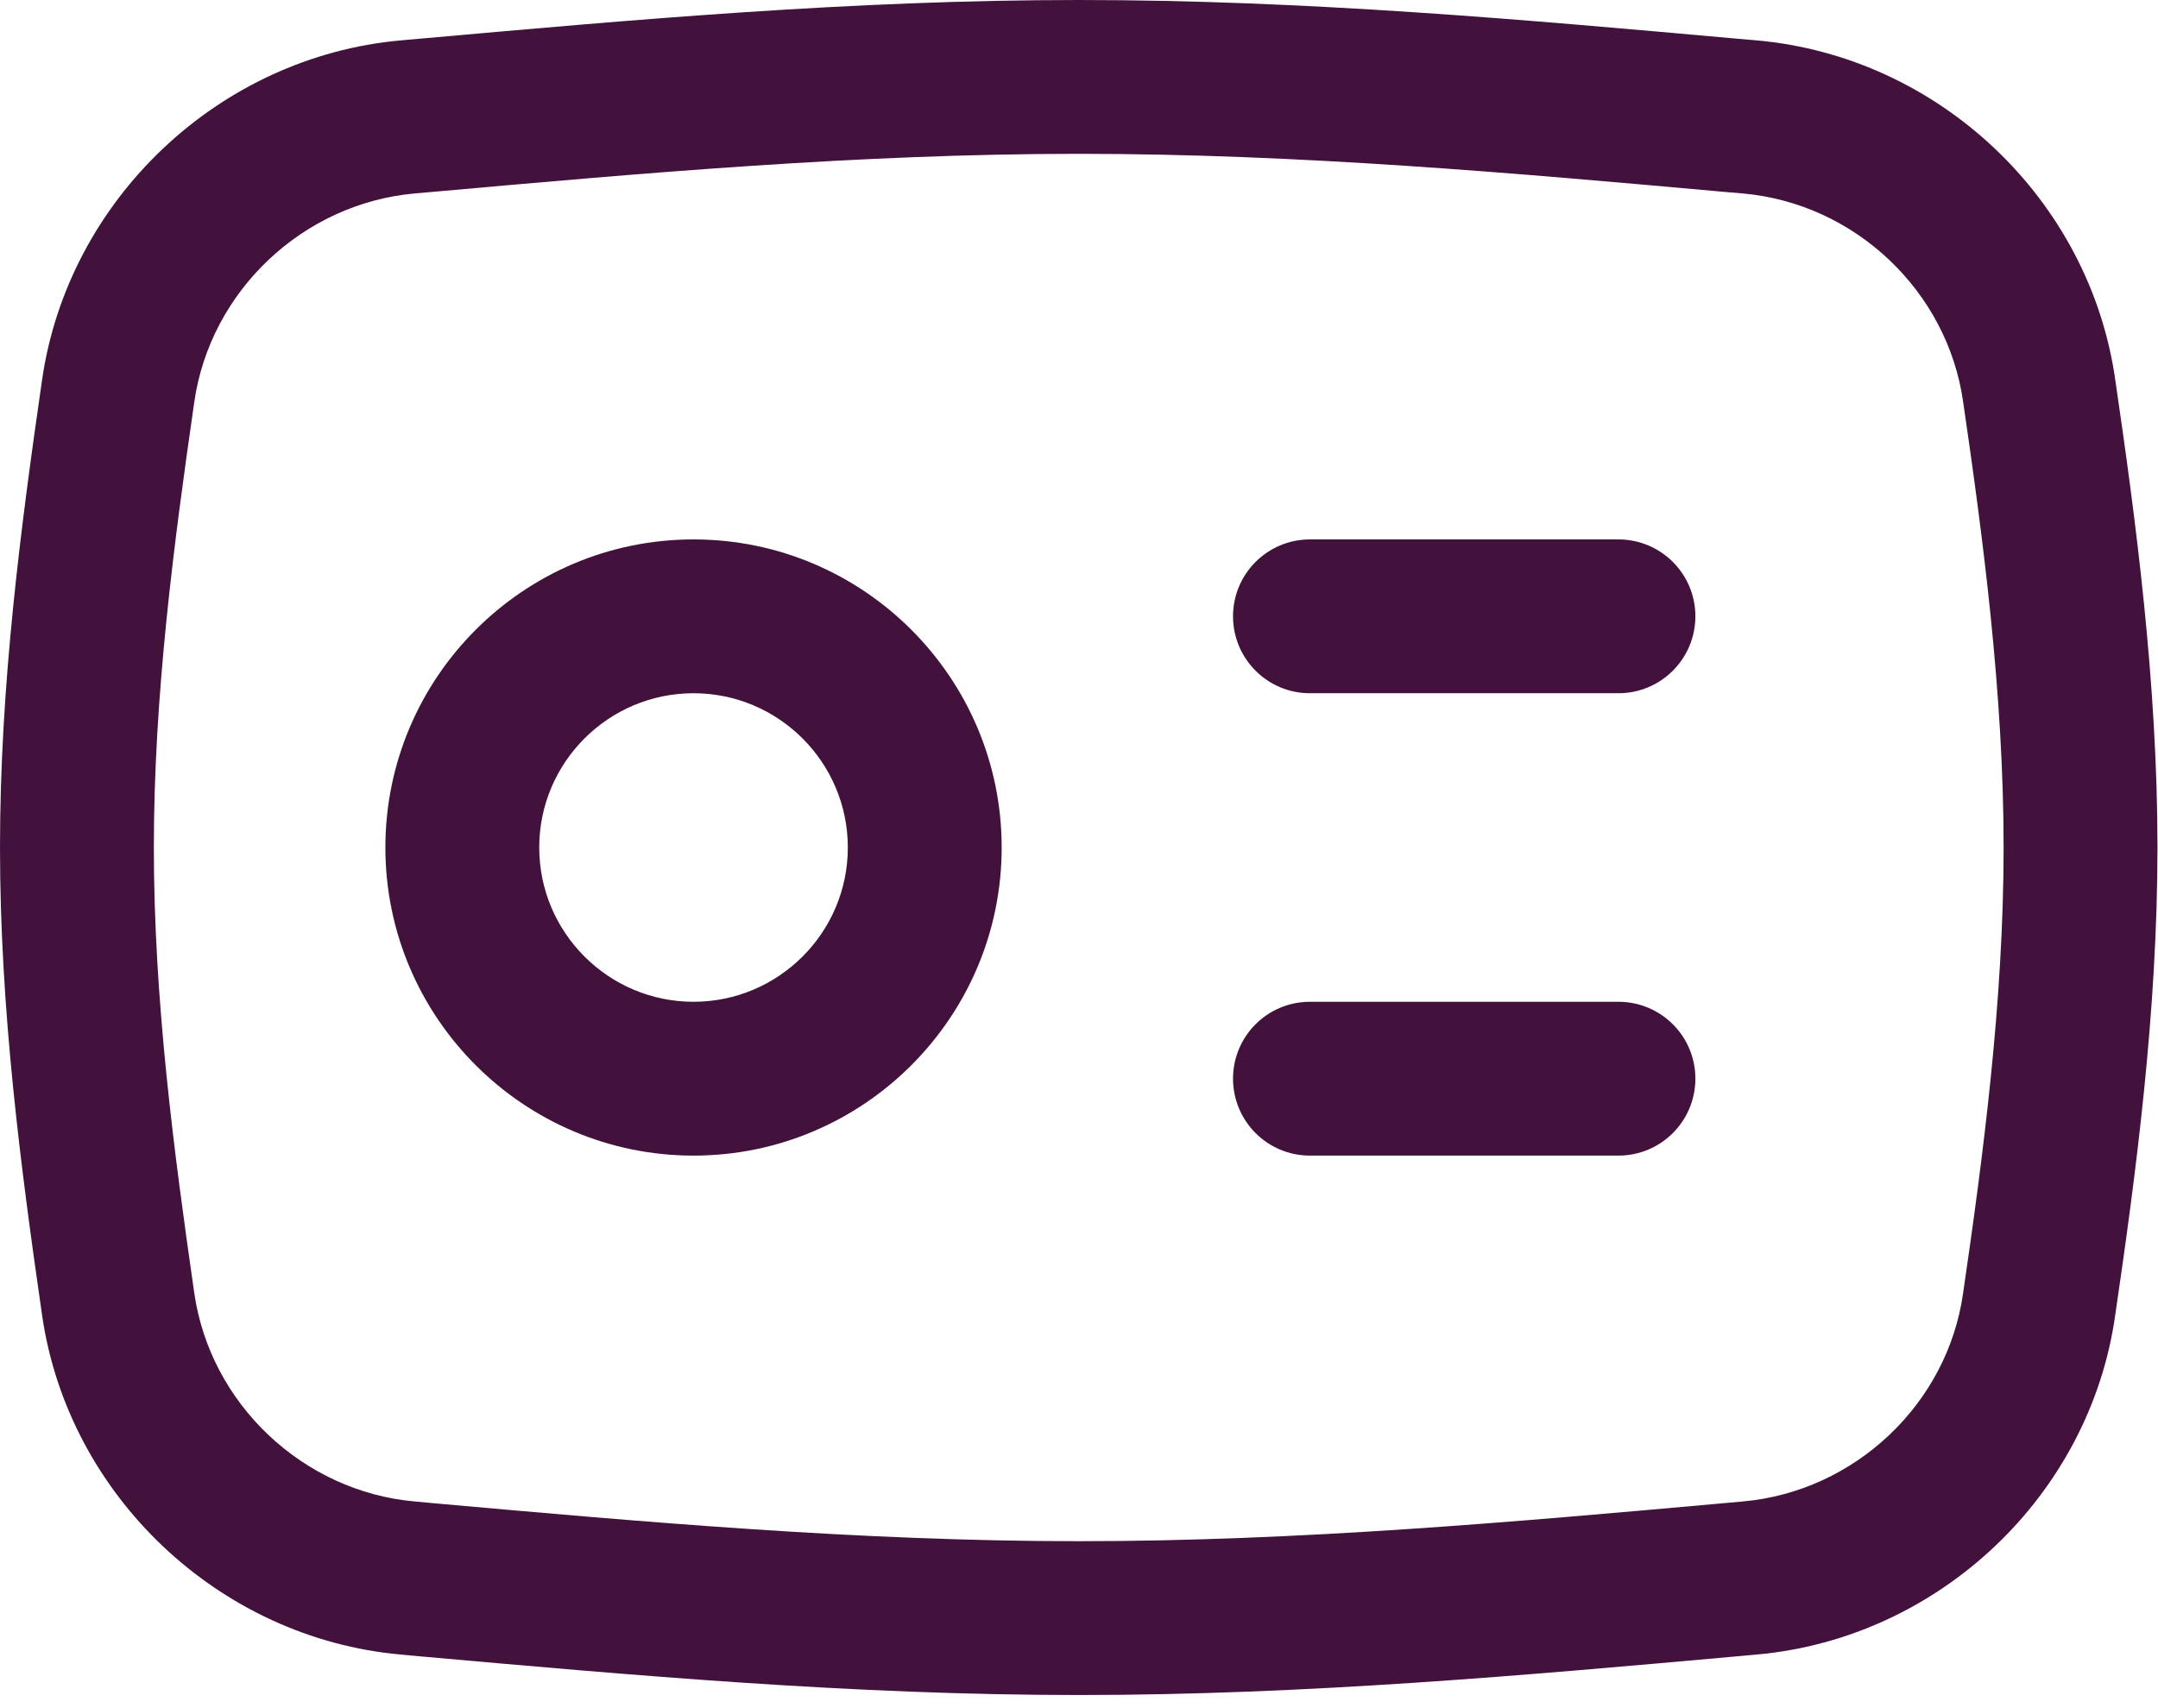 <?xml version="1.0"?>
<svg xmlns="http://www.w3.org/2000/svg" width="24" height="19" viewBox="0 0 24 19" fill="none">
<g clip-path="url(#clip0_1123_33847)">
<path d="M23.525 4.227C23.241 2.218 21.564 0.629 19.535 0.449L19.336 0.432C16.972 0.22 14.526 0 11.999 0C9.481 0 7.043 0.219 4.685 0.429L4.46 0.449C2.437 0.629 0.758 2.217 0.468 4.225C0.231 5.866 0 7.619 0 9.427C0 11.232 0.231 12.986 0.468 14.629C0.758 16.636 2.437 18.224 4.459 18.404L4.685 18.425C7.043 18.635 9.481 18.854 11.999 18.854C14.526 18.854 16.972 18.634 19.336 18.422L19.535 18.404C21.564 18.223 23.241 16.635 23.524 14.63C23.752 13.075 23.994 11.263 23.994 9.427C23.994 7.589 23.752 5.777 23.525 4.227ZM21.832 14.387C21.658 15.617 20.628 16.59 19.383 16.701L19.184 16.719C16.856 16.928 14.449 17.143 11.999 17.143C9.558 17.143 7.157 16.929 4.837 16.722L4.611 16.701C3.369 16.59 2.339 15.616 2.161 14.385C1.933 12.804 1.711 11.119 1.711 9.427C1.711 7.732 1.933 6.049 2.161 4.469C2.339 3.236 3.369 2.263 4.611 2.152L4.837 2.132C7.157 1.925 9.558 1.711 11.999 1.711C14.449 1.711 16.856 1.926 19.184 2.135L19.384 2.152C20.629 2.263 21.658 3.236 21.833 4.47C22.051 5.965 22.283 7.704 22.283 9.427C22.283 11.148 22.051 12.888 21.832 14.387Z" fill="#42123D"/>
<path d="M7.713 6C5.823 6 4.286 7.537 4.286 9.427C4.286 11.316 5.823 12.854 7.713 12.854C9.603 12.854 11.14 11.316 11.14 9.427C11.14 7.537 9.603 6 7.713 6ZM7.713 11.143C6.767 11.143 5.997 10.373 5.997 9.427C5.997 8.48 6.767 7.711 7.713 7.711C8.659 7.711 9.429 8.48 9.429 9.427C9.429 10.373 8.659 11.143 7.713 11.143Z" fill="#42123D"/>
<path d="M17.999 6H14.568C14.096 6 13.713 6.383 13.713 6.855C13.713 7.328 14.096 7.711 14.568 7.711H17.999C18.472 7.711 18.855 7.328 18.855 6.855C18.855 6.383 18.472 6 17.999 6Z" fill="#42123D"/>
<path d="M17.999 11.143H14.568C14.096 11.143 13.713 11.525 13.713 11.998C13.713 12.471 14.096 12.854 14.568 12.854H17.999C18.472 12.854 18.855 12.471 18.855 11.998C18.855 11.525 18.472 11.143 17.999 11.143Z" fill="#42123D"/>
</g>
<defs>
<clipPath id="clip0_1123_33847">
<rect width="23.994" height="18.854" fill="white"/>
</clipPath>
</defs>
</svg>
